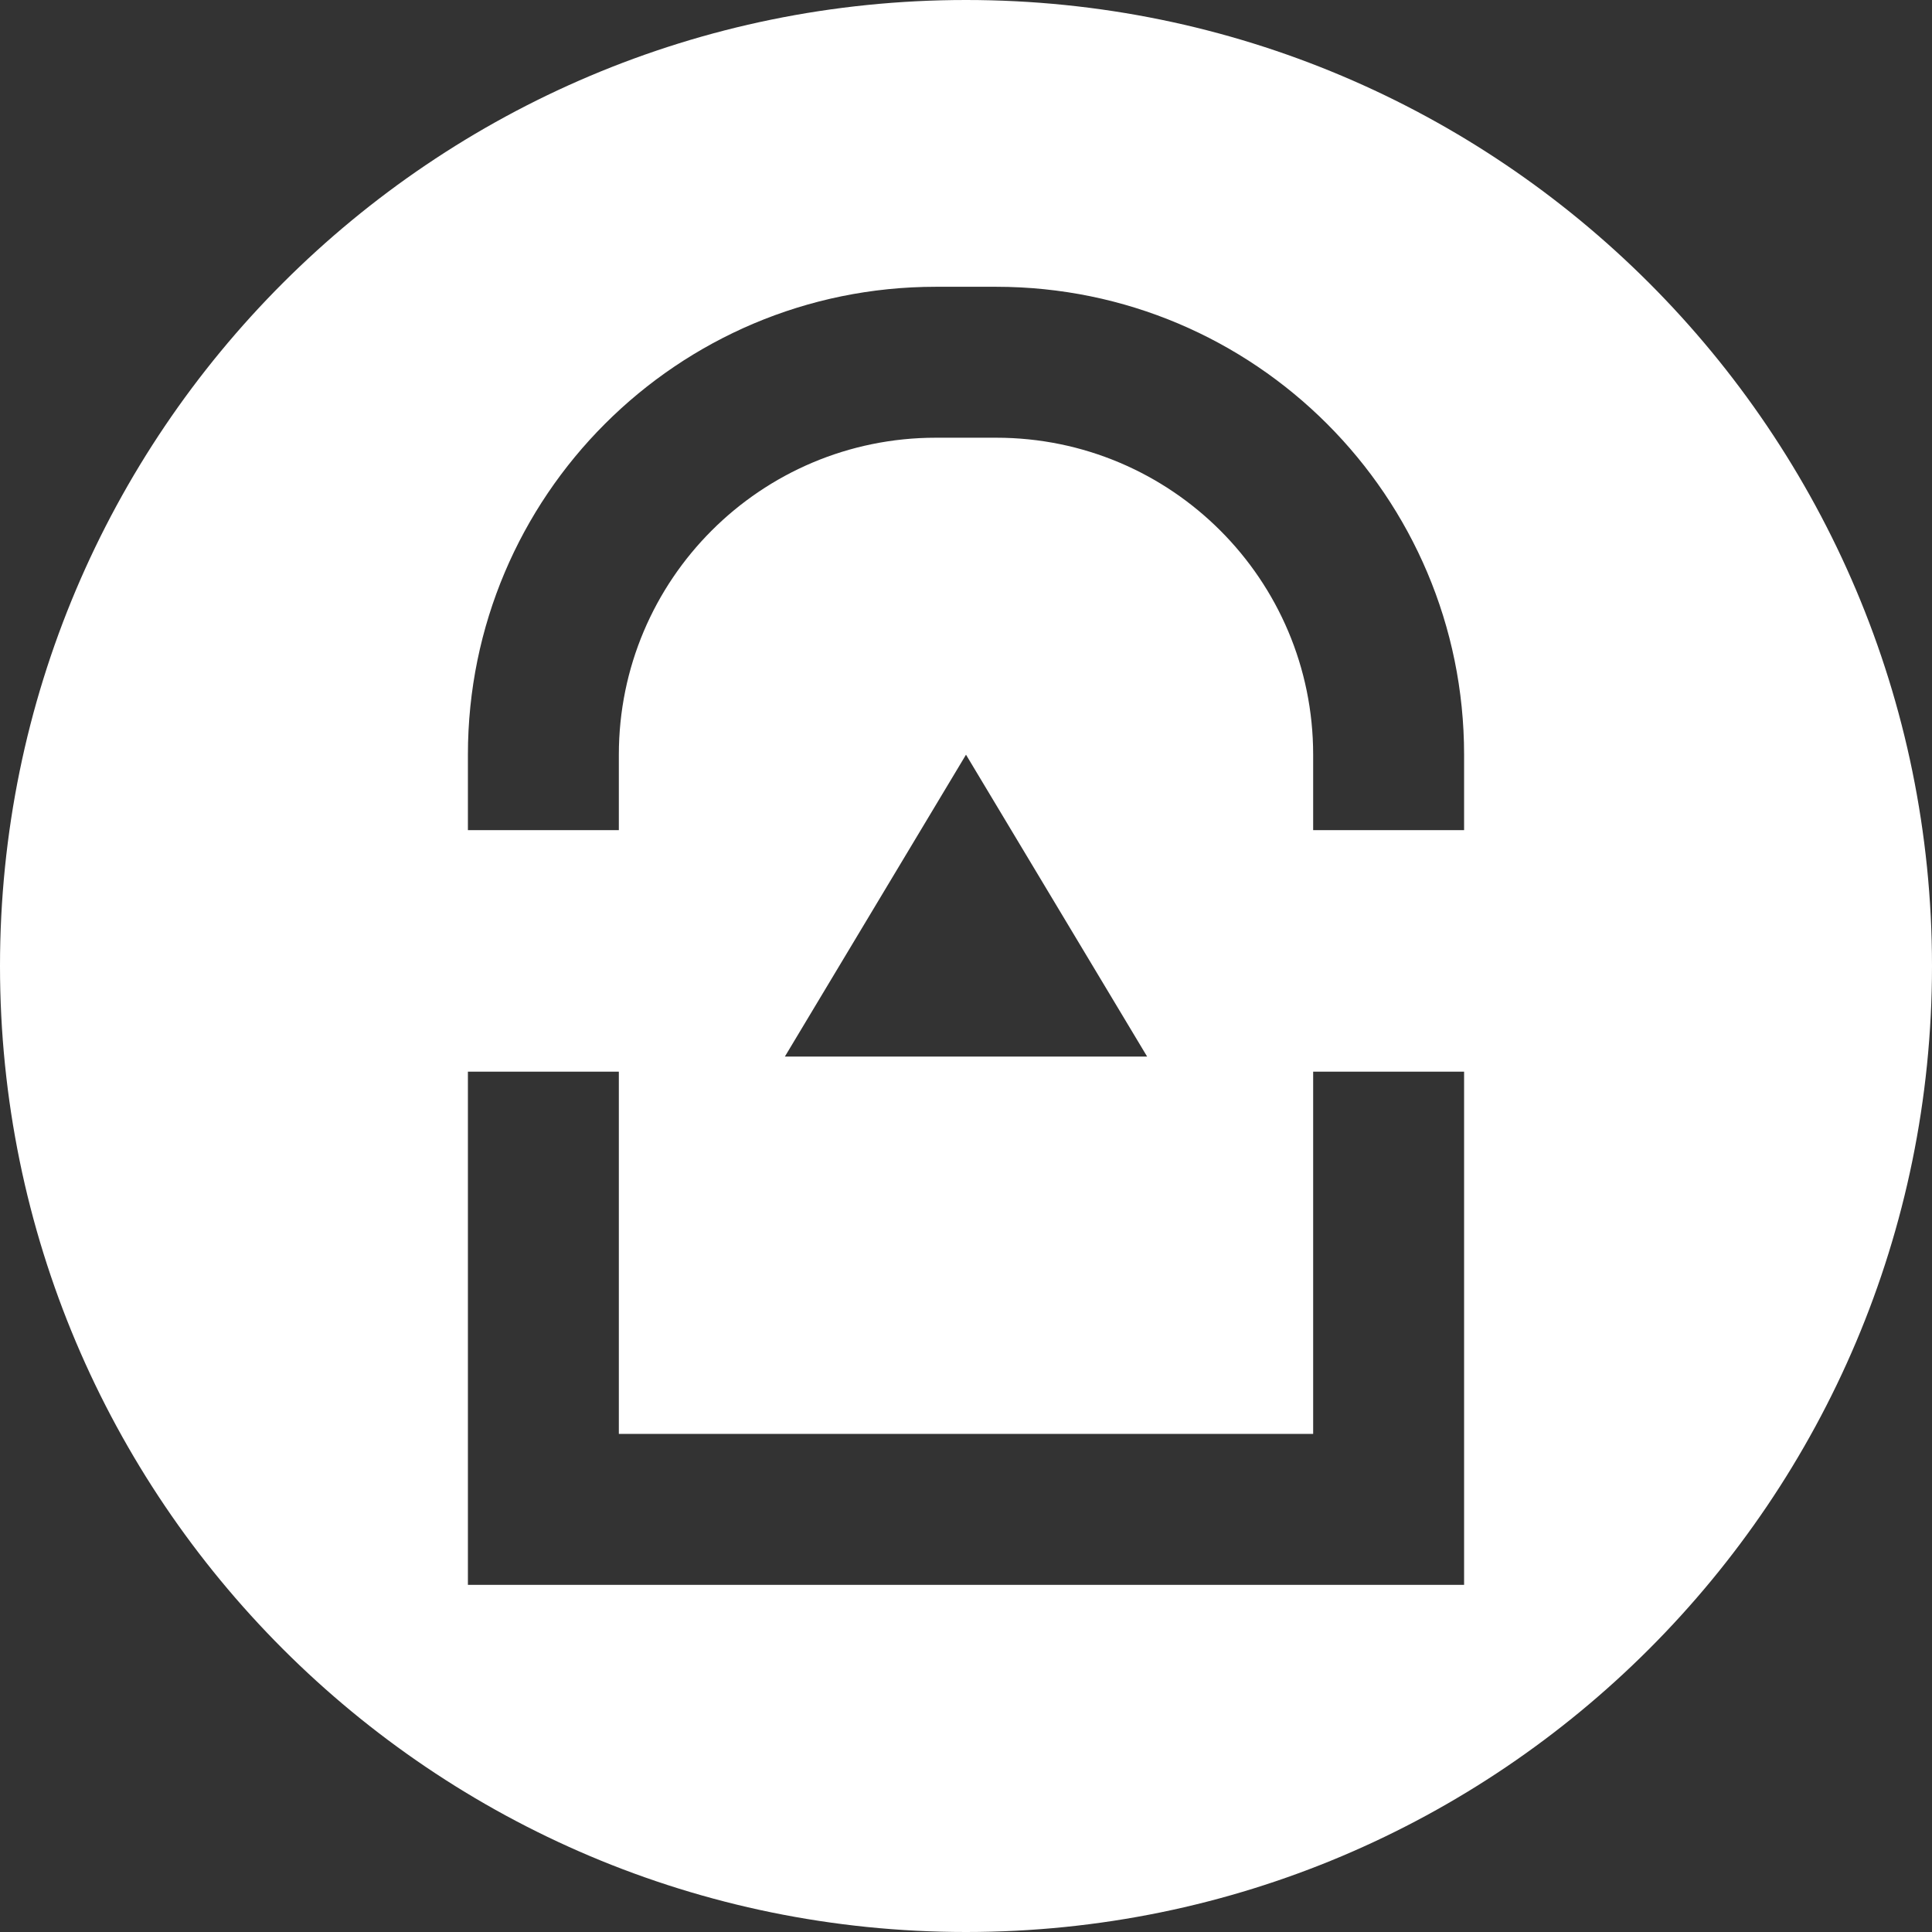 <svg width="64" height="64" viewBox="0 0 64 64" fill="none" xmlns="http://www.w3.org/2000/svg">
<rect x="0" y="0" width="64" height="64" fill="#333333" stroke="none"/>
<path fill-rule="evenodd" clip-rule="evenodd" d="M32 64C49.673 64 64 49.673 64 32C64 14.327 49.673 0 32 0C14.327 0 0 14.327 0 32C0 49.673 14.327 64 32 64ZM33 14.5C38.799 14.5 43.5 19.201 43.5 25V27.5H48.5V25C48.5 16.44 41.56 9.5 33 9.5H31C22.44 9.5 15.5 16.44 15.5 25V27.5H20.5V25C20.5 19.201 25.201 14.5 31 14.5H33ZM48.5 35.5V52.5H15.5V35.5H20.5V47.5H43.5V35.5H48.5ZM32 25L38 35H26L32 25Z" fill="white"/>
</svg>
